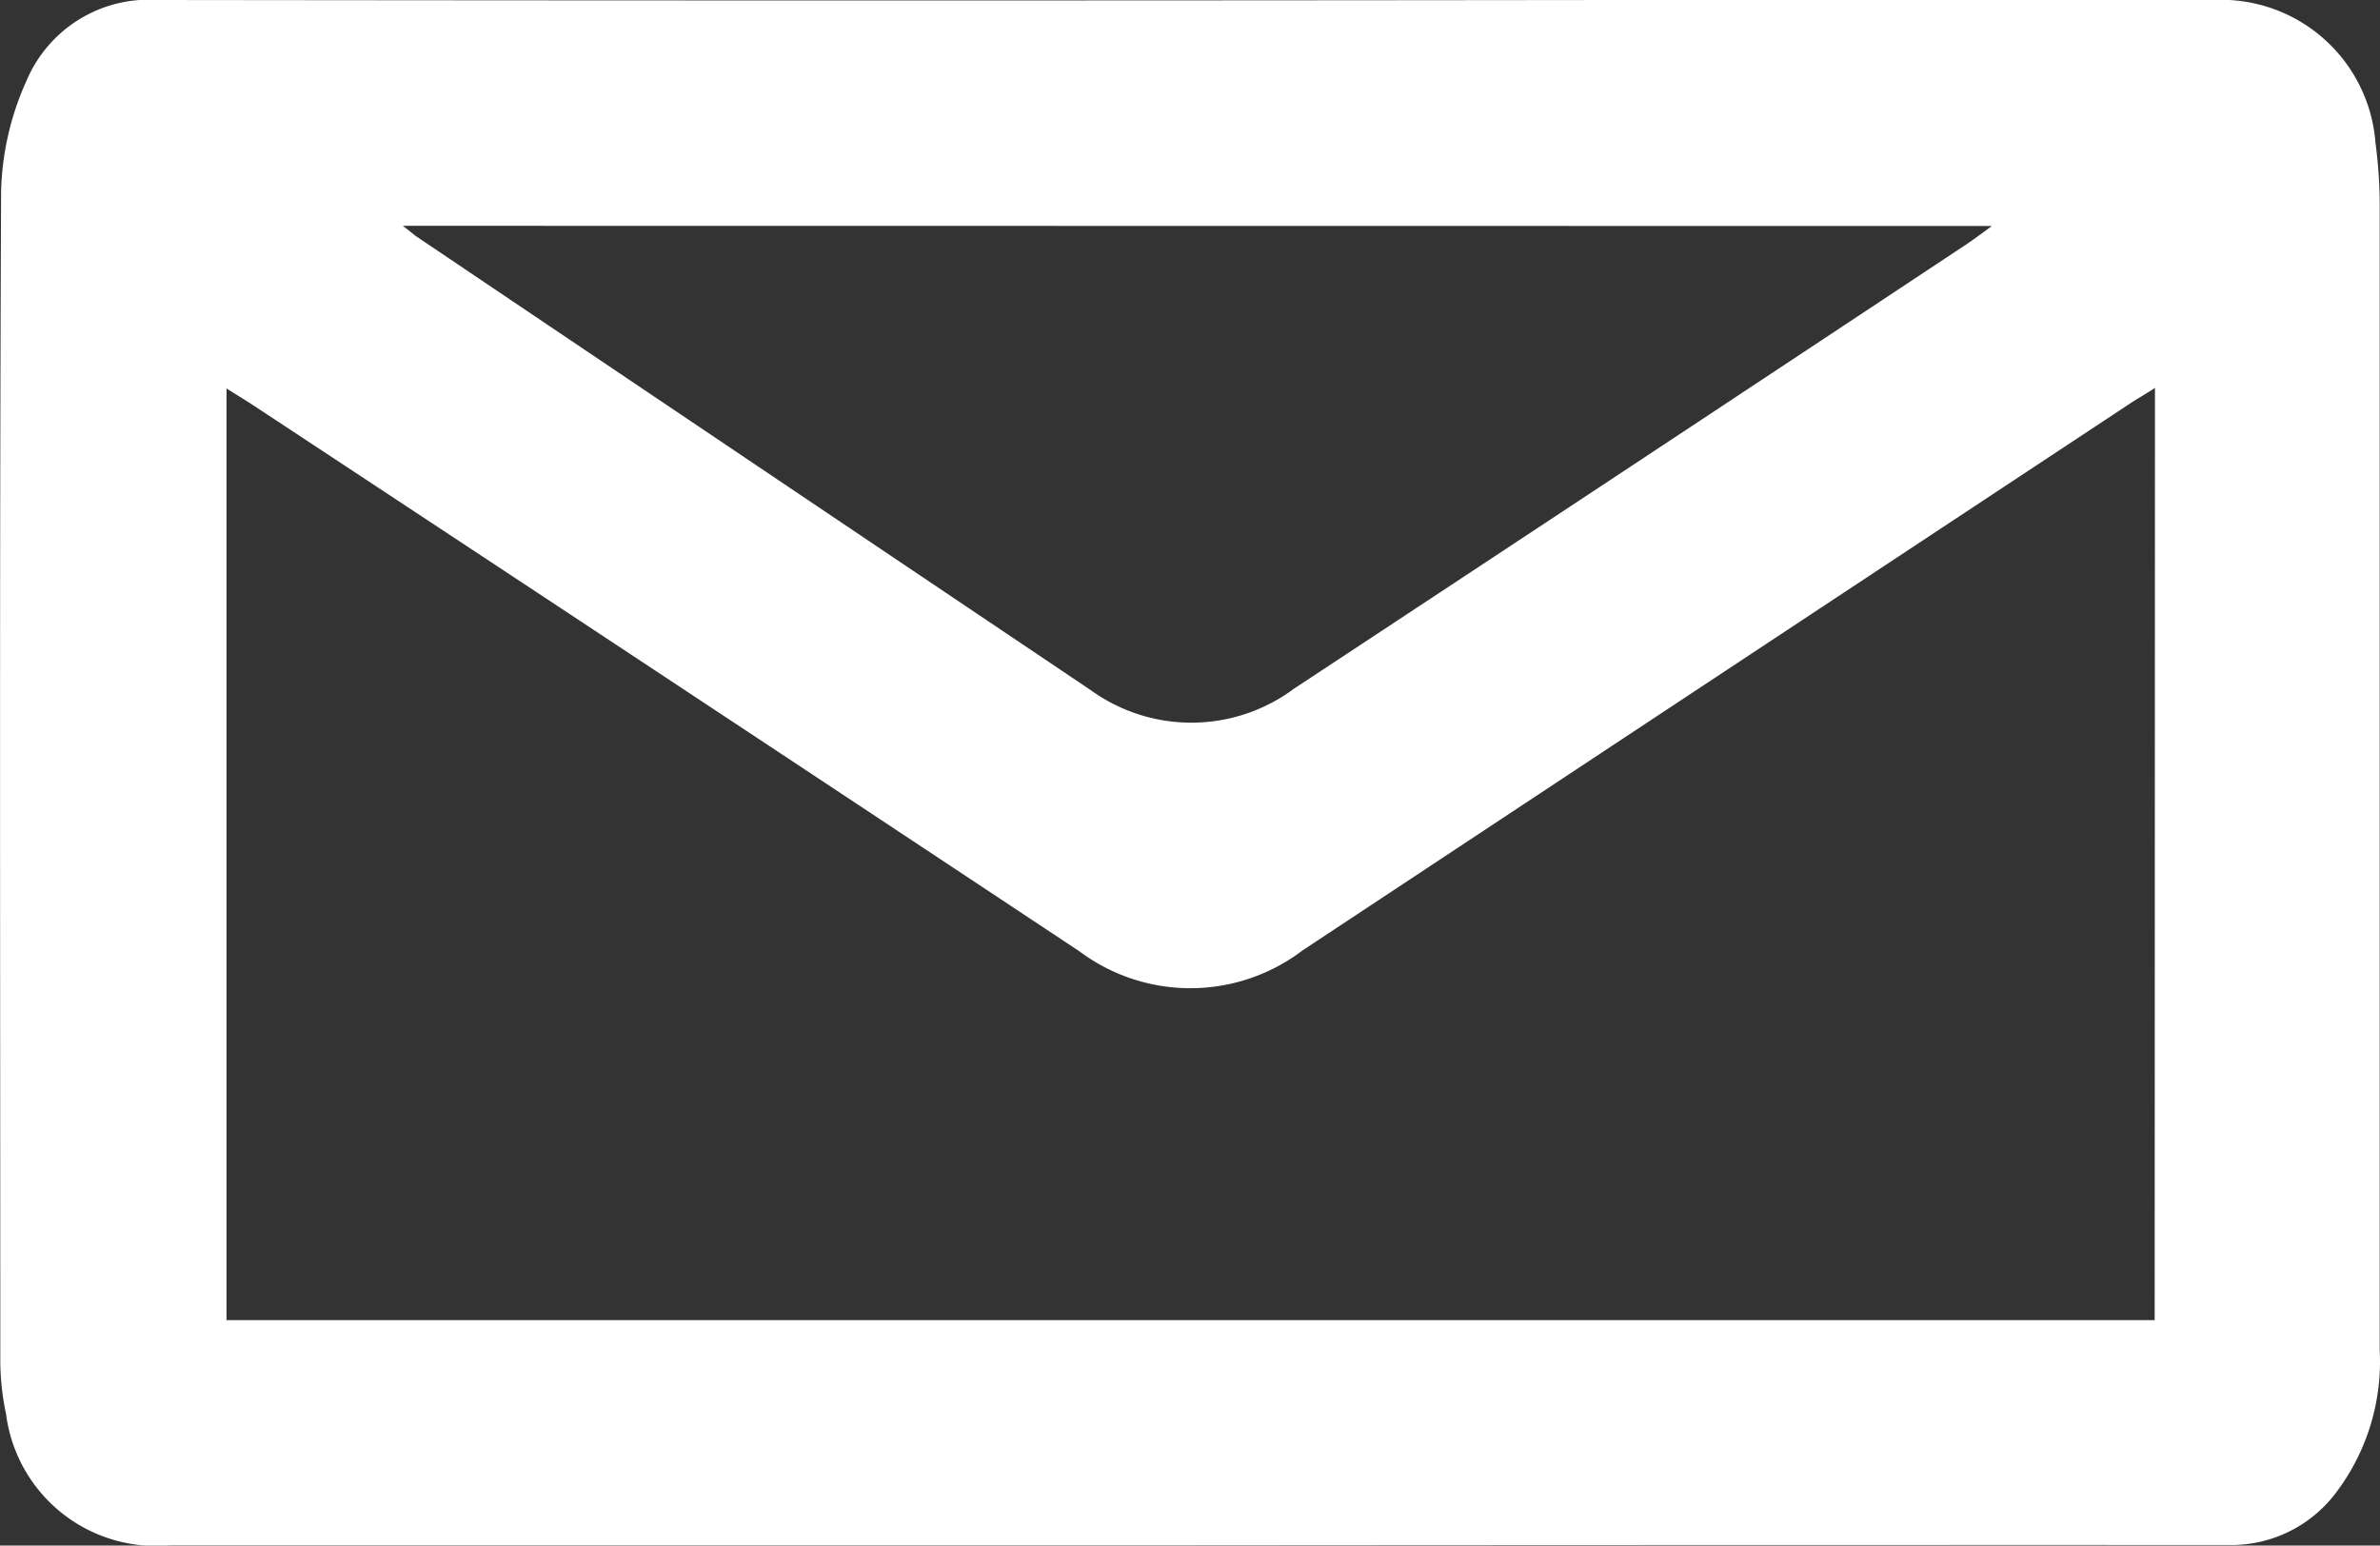 <svg xmlns="http://www.w3.org/2000/svg" width="23.755" height="15.427" viewBox="0 0 23.755 15.427"><rect x="0" y="0" width="23.755" height="15.427" fill="#333333" stroke="none"/><defs><style>.a{fill:#fff;}</style></defs><g transform="translate(-59.74 -64.846)"><path class="a" d="M71.6,80.27H61.439A1.509,1.509,0,0,1,59.8,78.957a2.567,2.567,0,0,1-.057-.544c0-3.885-.009-7.77.008-11.655a2.834,2.834,0,0,1,.251-1.1,1.325,1.325,0,0,1,1.314-.812q7.262.009,14.525,0h5.99a1.545,1.545,0,0,1,1.619,1.427,4.716,4.716,0,0,1,.042.621q0,5.715,0,11.43a2.166,2.166,0,0,1-.453,1.443,1.307,1.307,0,0,1-1.063.5Q76.788,80.266,71.6,80.27Zm9.649-11.552c-.1.065-.18.11-.254.159q-4.128,2.727-8.255,5.456a1.85,1.85,0,0,1-2.227.008q-4.124-2.734-8.255-5.456c-.079-.052-.161-.1-.257-.162v9.3H81.246ZM63.761,67.1c.074.058.1.079.126.1q3.368,2.269,6.739,4.534a1.716,1.716,0,0,0,2.031-.015q3.36-2.214,6.714-4.437c.072-.048.14-.1.25-.18Z"/></g></svg>